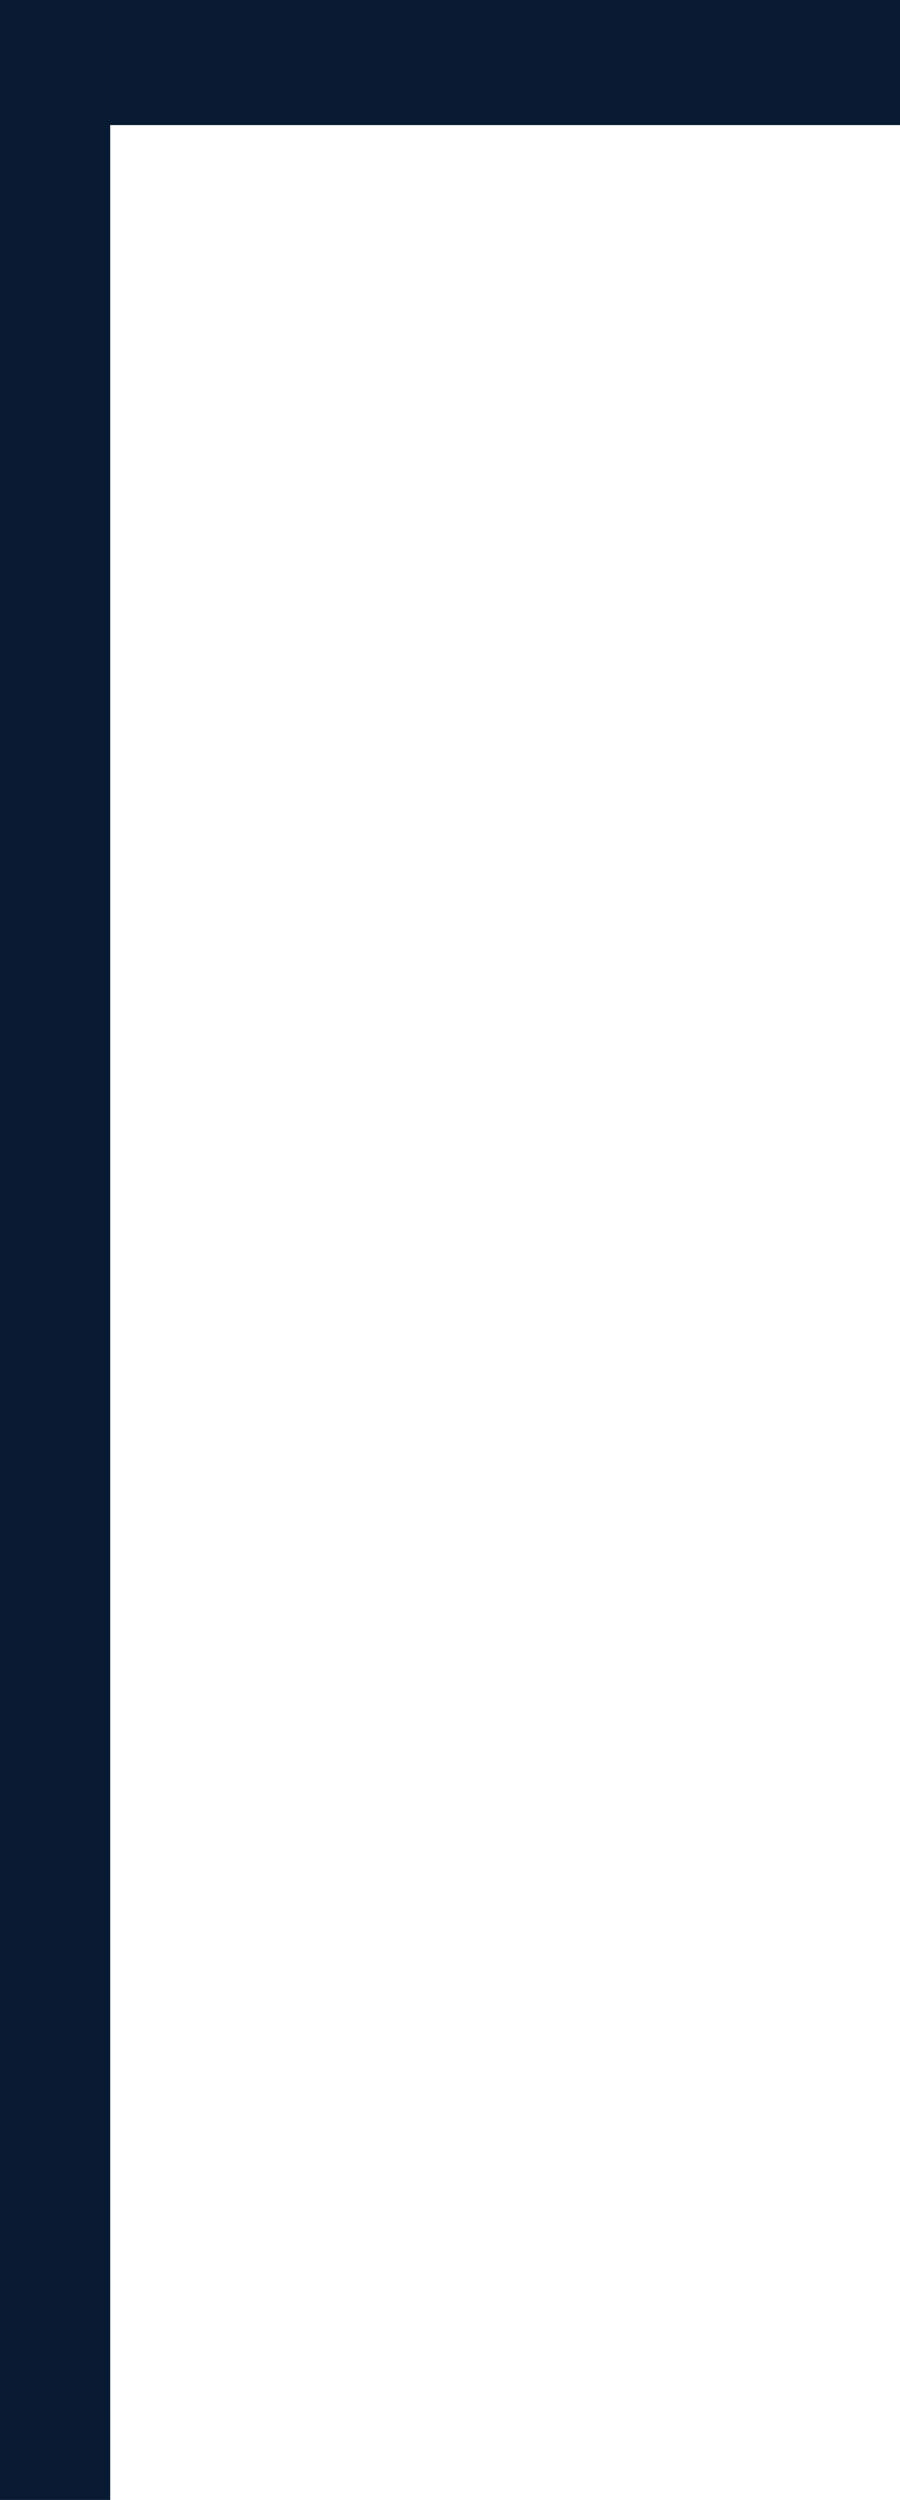 <?xml version="1.0" encoding="UTF-8"?>
<svg xmlns="http://www.w3.org/2000/svg" id="Group_21" data-name="Group 21" width="49" height="136" viewBox="0 0 49 136">
  <rect id="Rectangle_14" data-name="Rectangle 14" width="6" height="136" fill="#081b33"></rect>
  <g id="Path_53" data-name="Path 53" transform="translate(0 6.803) rotate(-90)" fill="#081b33">
    <path d="M0,0H6.8V49H0V0Z" stroke="none"></path>
    <path d="M -4.291534423828125e-06 0 L 6.803 0 L 6.803 49 L -4.291534423828125e-06 49 L -4.291534423828125e-06 0 Z" stroke="none" fill="#081b33"></path>
  </g>
</svg>
